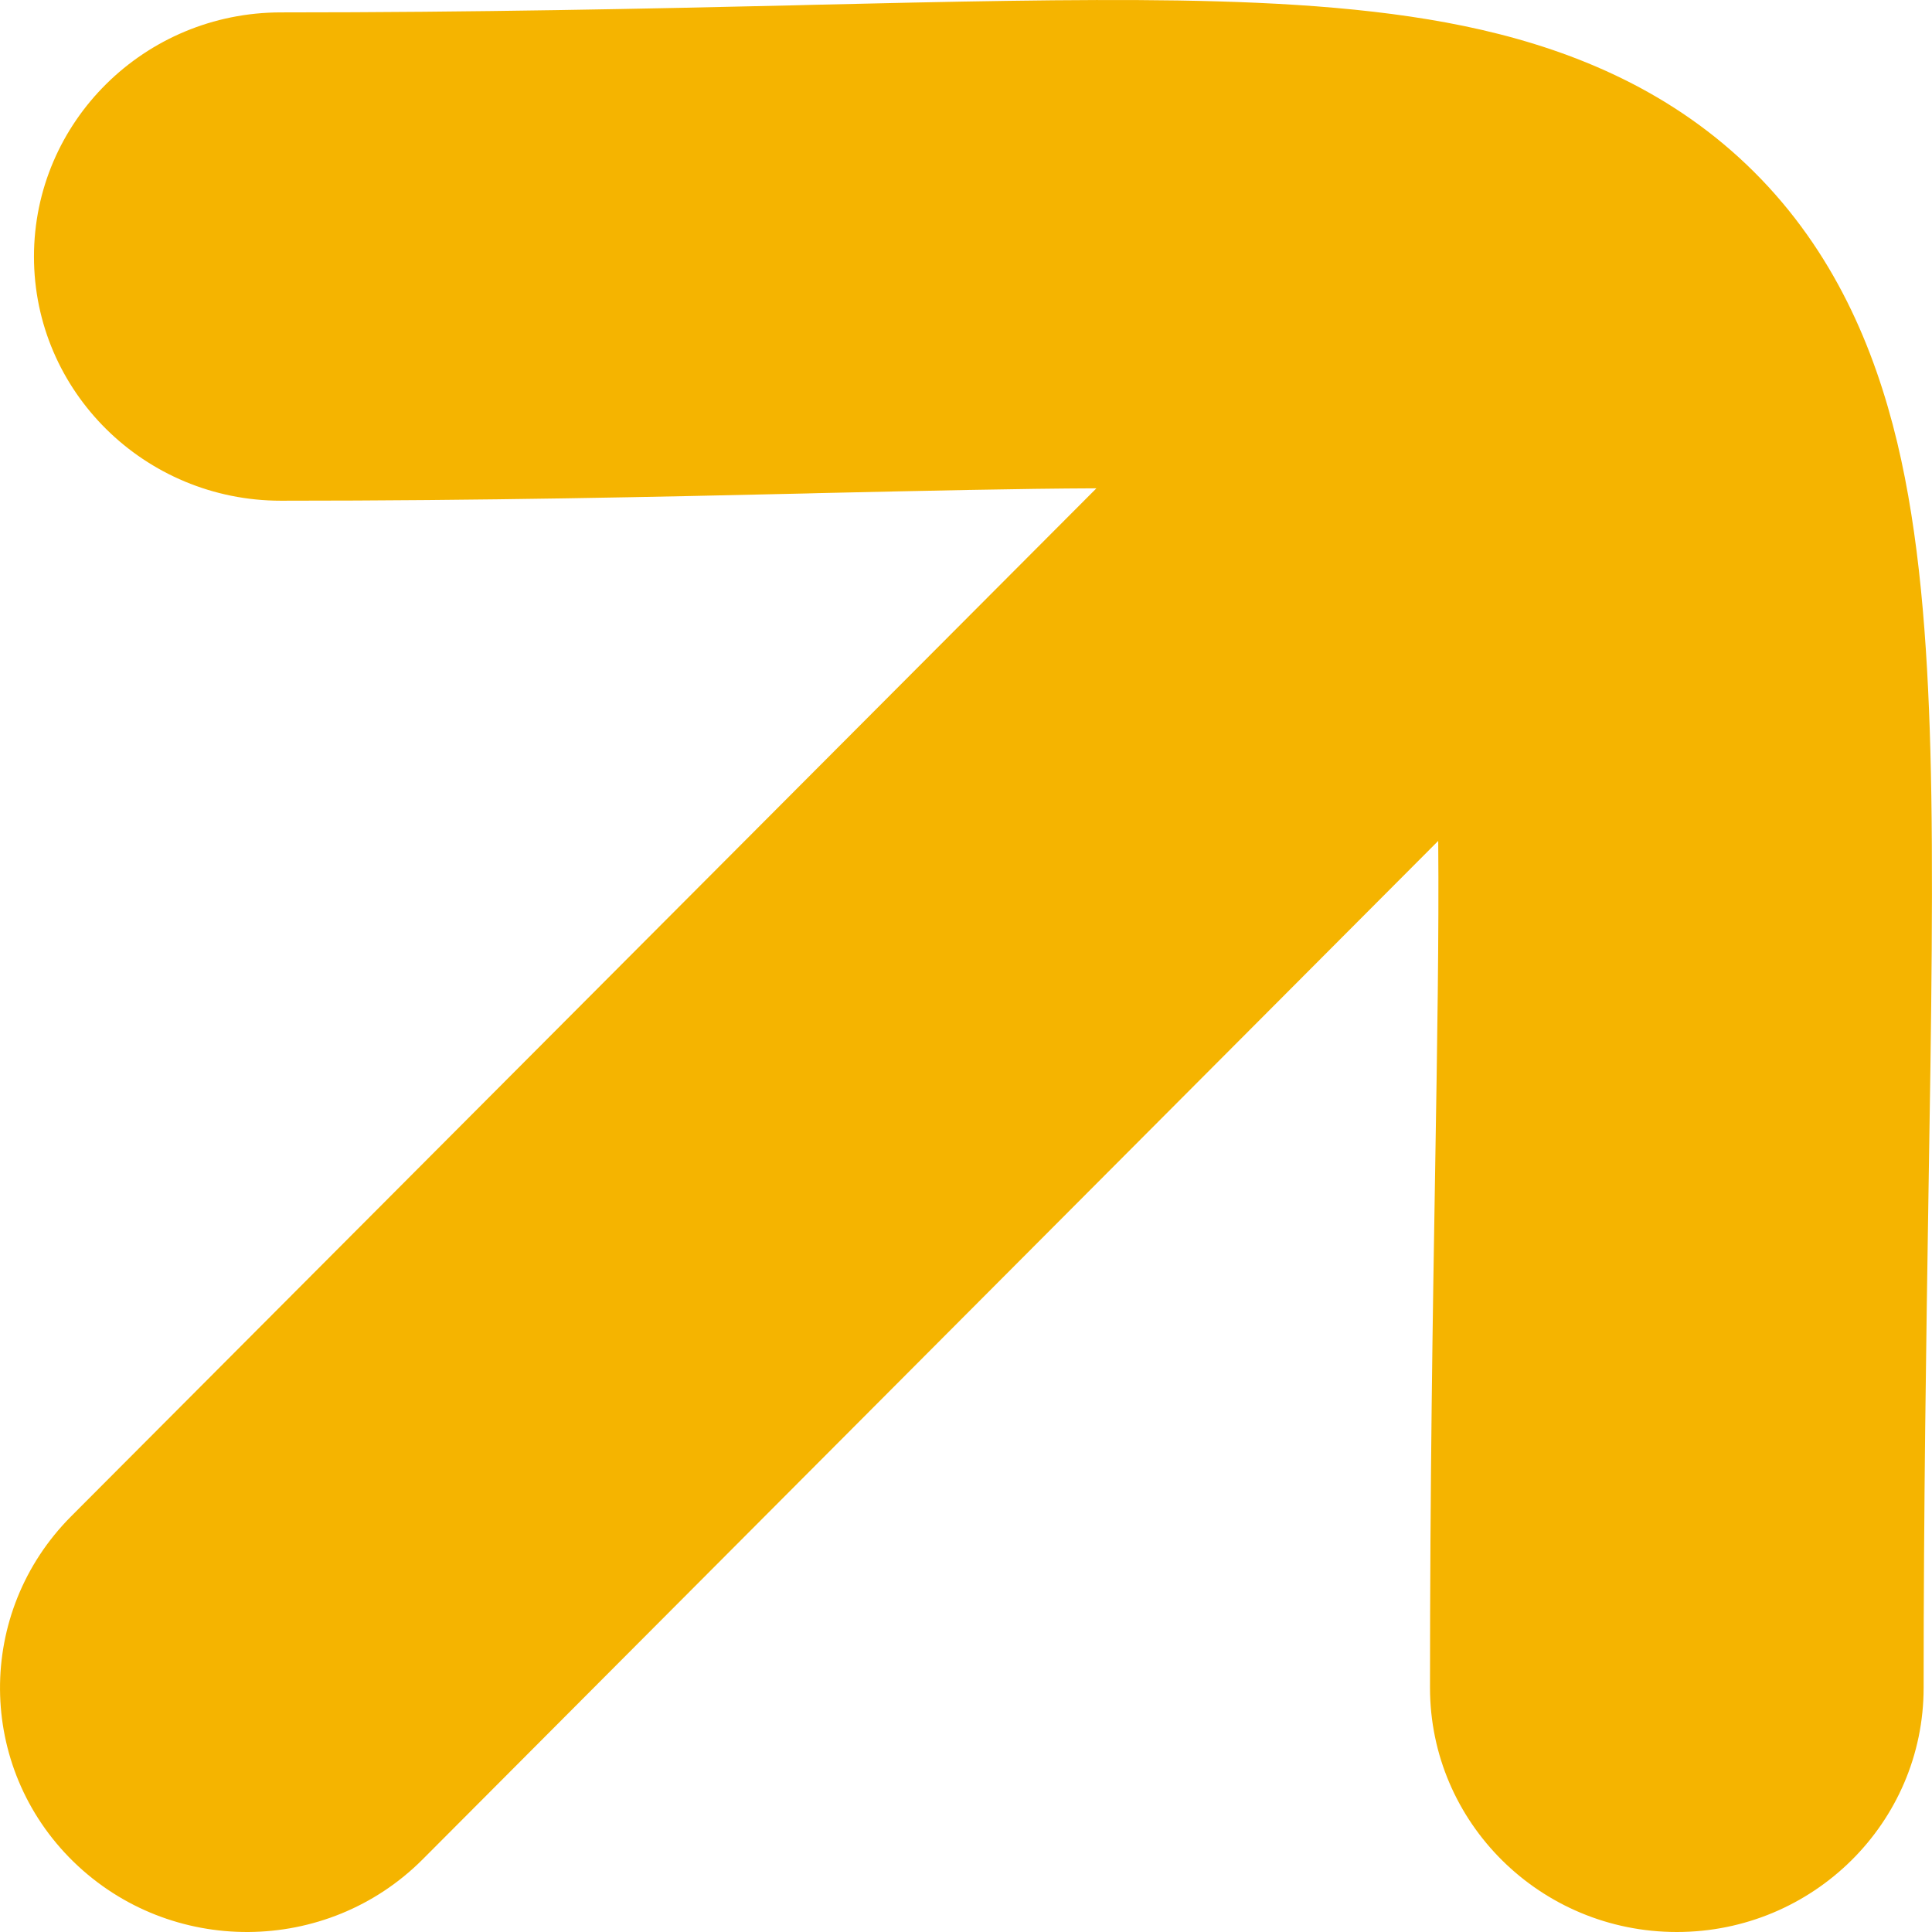 <svg xmlns="http://www.w3.org/2000/svg" width="12" height="12" viewBox="0 0 12 12" fill="none"><path fill-rule="evenodd" clip-rule="evenodd" d="M5.006 3.065C4.089 3.086 3.006 3.11 1.745 3.11C0.898 3.11 0.211 2.431 0.211 1.594C0.211 0.756 0.898 0.077 1.745 0.077C2.968 0.077 4.019 0.054 4.935 0.033C4.973 0.032 5.011 0.031 5.048 0.03C5.906 0.01 6.669 -0.007 7.317 0.003C7.985 0.014 8.629 0.054 9.201 0.185C9.793 0.321 10.398 0.573 10.895 1.068C11.389 1.56 11.643 2.16 11.784 2.748C11.921 3.321 11.971 3.973 11.99 4.663C12.01 5.392 11.996 6.321 11.978 7.422C11.964 8.331 11.948 9.357 11.948 10.483C11.948 11.321 11.261 12 10.415 12C9.568 12 8.882 11.321 8.882 10.483C8.882 9.212 8.899 8.16 8.914 7.266C8.927 6.476 8.938 5.809 8.933 5.223L2.625 11.549C2.03 12.145 1.059 12.151 0.456 11.563C-0.146 10.975 -0.153 10.015 0.442 9.418L6.81 3.033C6.32 3.035 5.753 3.048 5.079 3.063L5.006 3.065Z" fill="#F5B400"></path></svg>